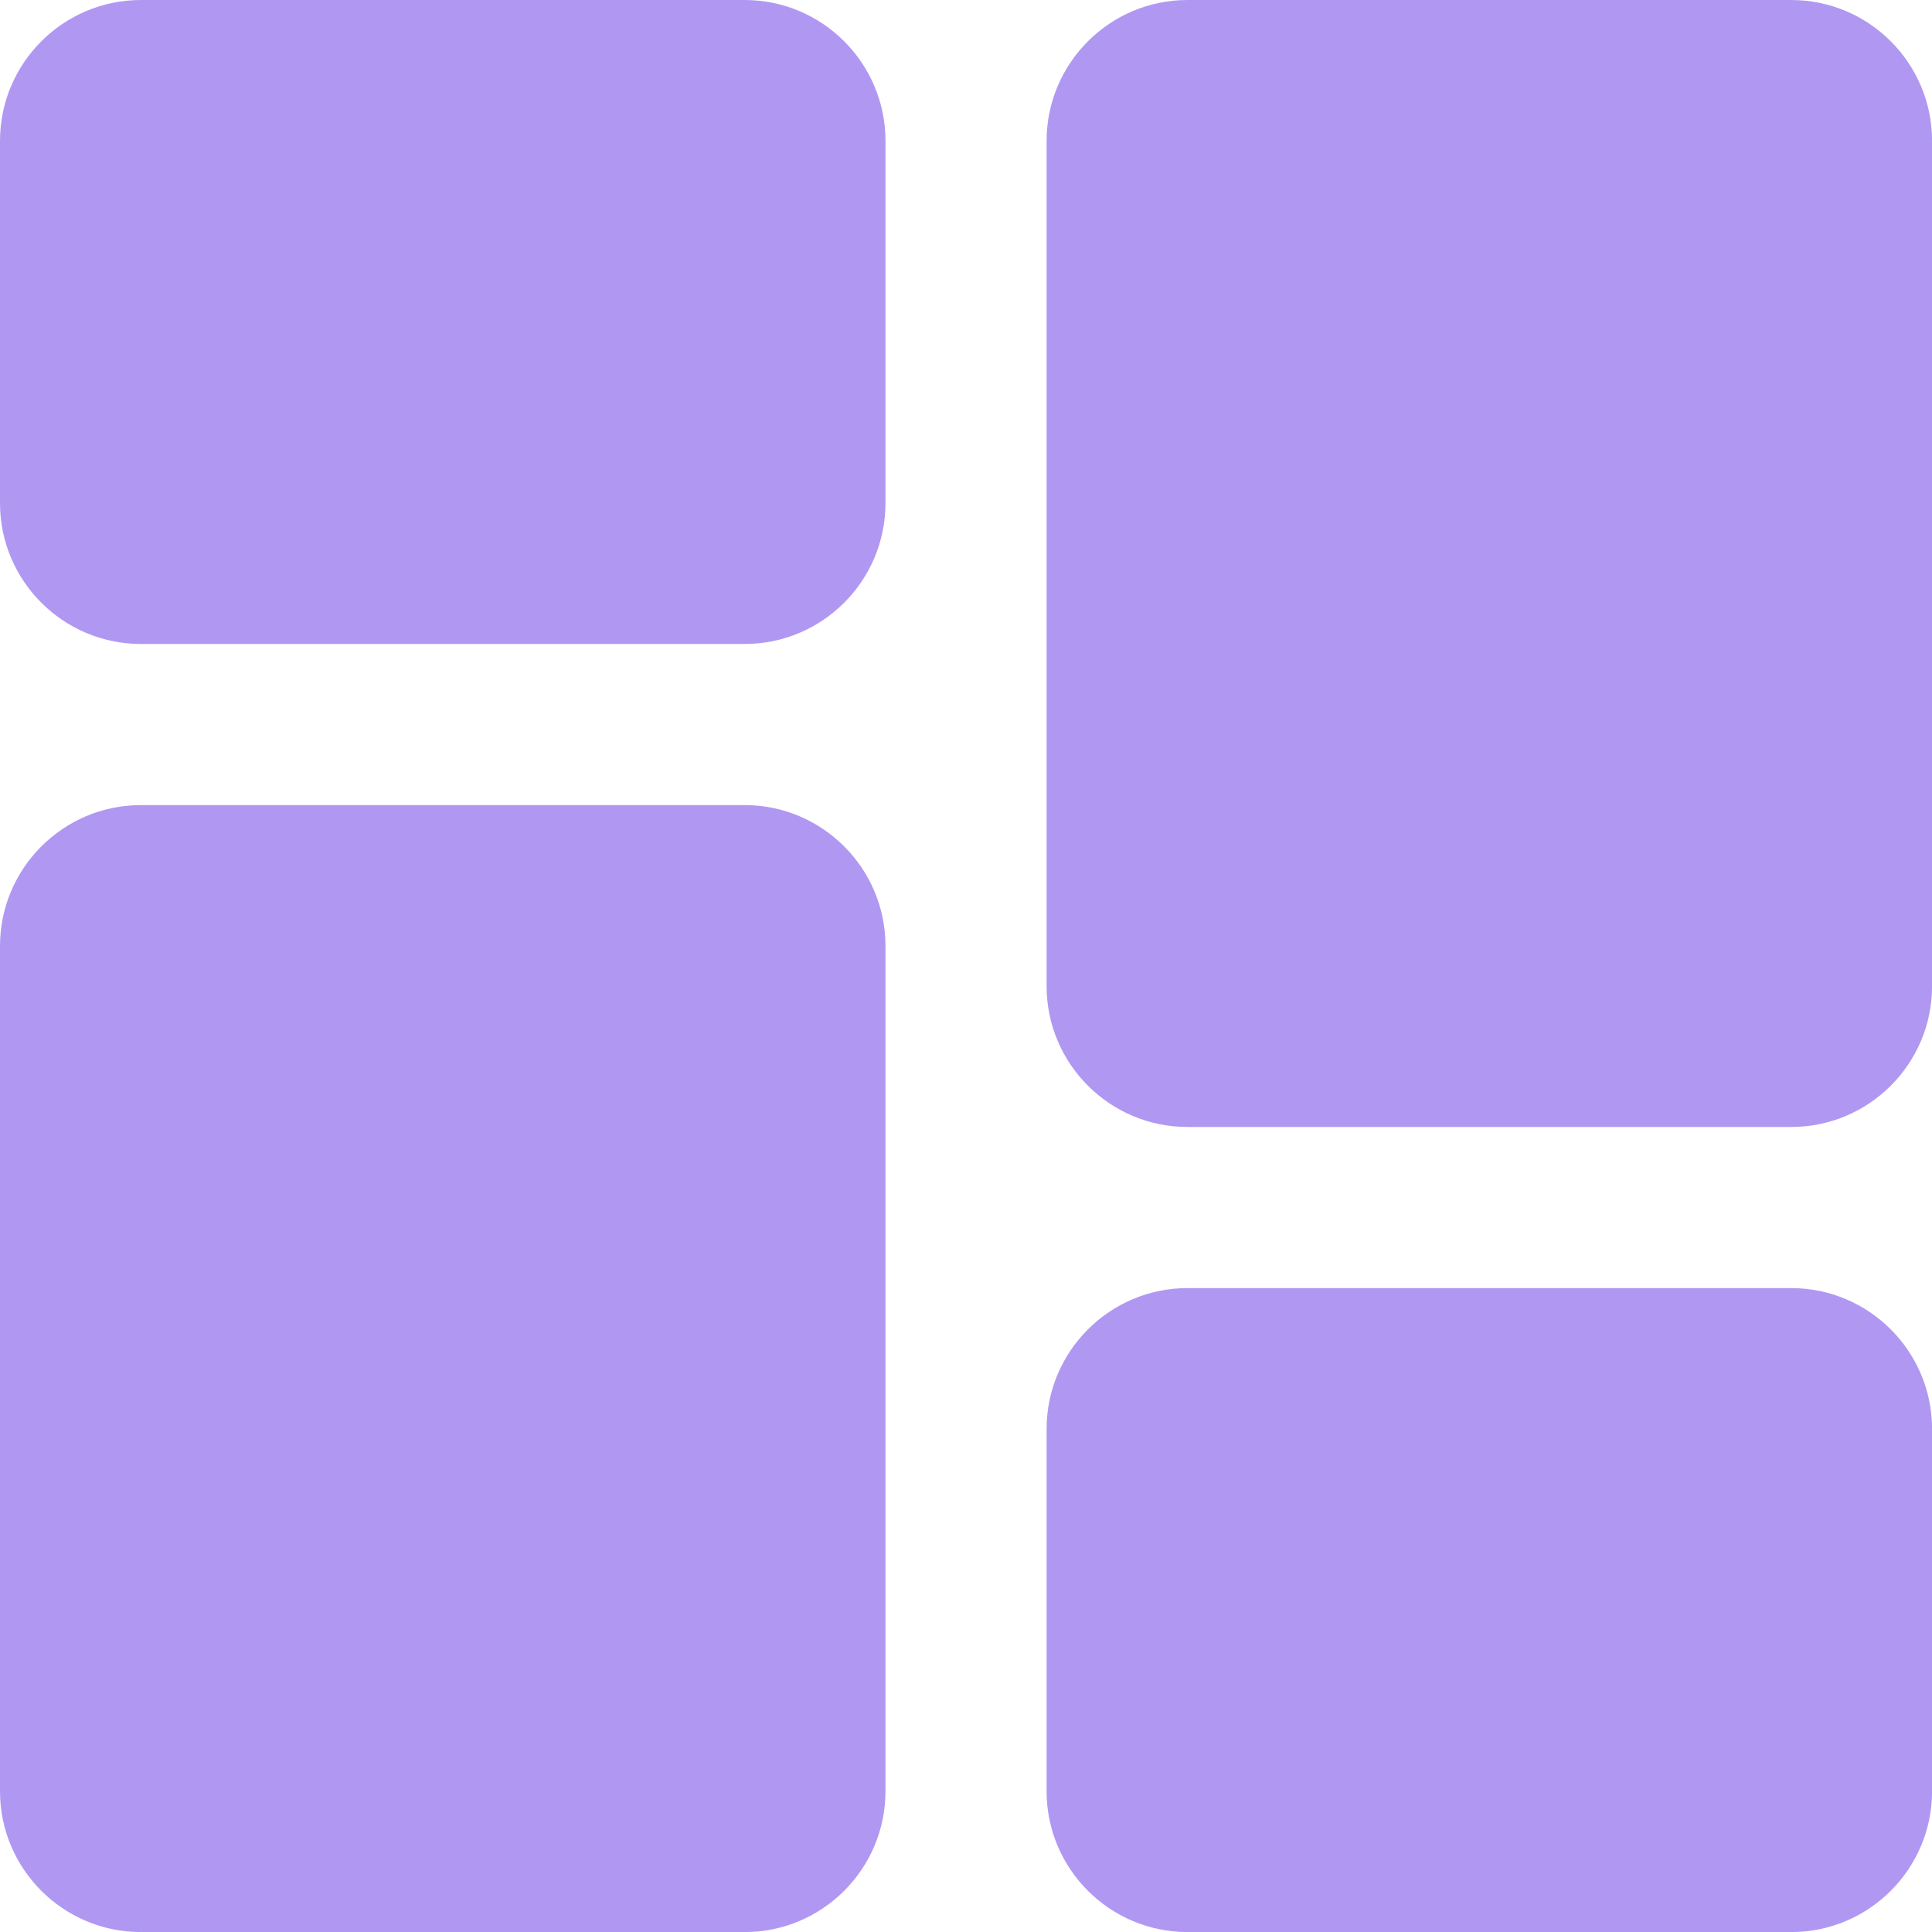 <svg width="28" height="28" viewBox="0 0 28 28" fill="none" xmlns="http://www.w3.org/2000/svg">
<g clip-path="url(#clip0_6174_2489)">
<path d="M10.792 0H2.042C0.916 0 0 0.916 0 2.042V7.292C0 8.418 0.916 9.333 2.042 9.333H10.792C11.918 9.333 12.833 8.418 12.833 7.292V2.042C12.833 0.916 11.918 0 10.792 0Z" fill="#B098F2"/>
<path d="M10.792 11.668H2.042C0.916 11.668 0 12.584 0 13.71V25.96C0 27.086 0.916 28.001 2.042 28.001H10.792C11.918 28.001 12.833 27.086 12.833 25.96V13.71C12.833 12.584 11.918 11.668 10.792 11.668Z" fill="#B098F2"/>
<path d="M25.96 18.668H17.21C16.084 18.668 15.168 19.584 15.168 20.71V25.96C15.168 27.086 16.084 28.001 17.21 28.001H25.96C27.086 28.001 28.001 27.086 28.001 25.96V20.71C28.001 19.584 27.086 18.668 25.96 18.668Z" fill="#B098F2"/>
<path d="M25.96 0H17.21C16.084 0 15.168 0.916 15.168 2.042V14.292C15.168 15.418 16.084 16.333 17.21 16.333H25.96C27.086 16.333 28.001 15.418 28.001 14.292V2.042C28.001 0.916 27.086 0 25.96 0Z" fill="#B098F2"/>
</g>
<defs>
<clipPath id="clip0_6174_2489">
<rect width="28" height="28" fill="white"/>
</clipPath>
</defs>
</svg>

